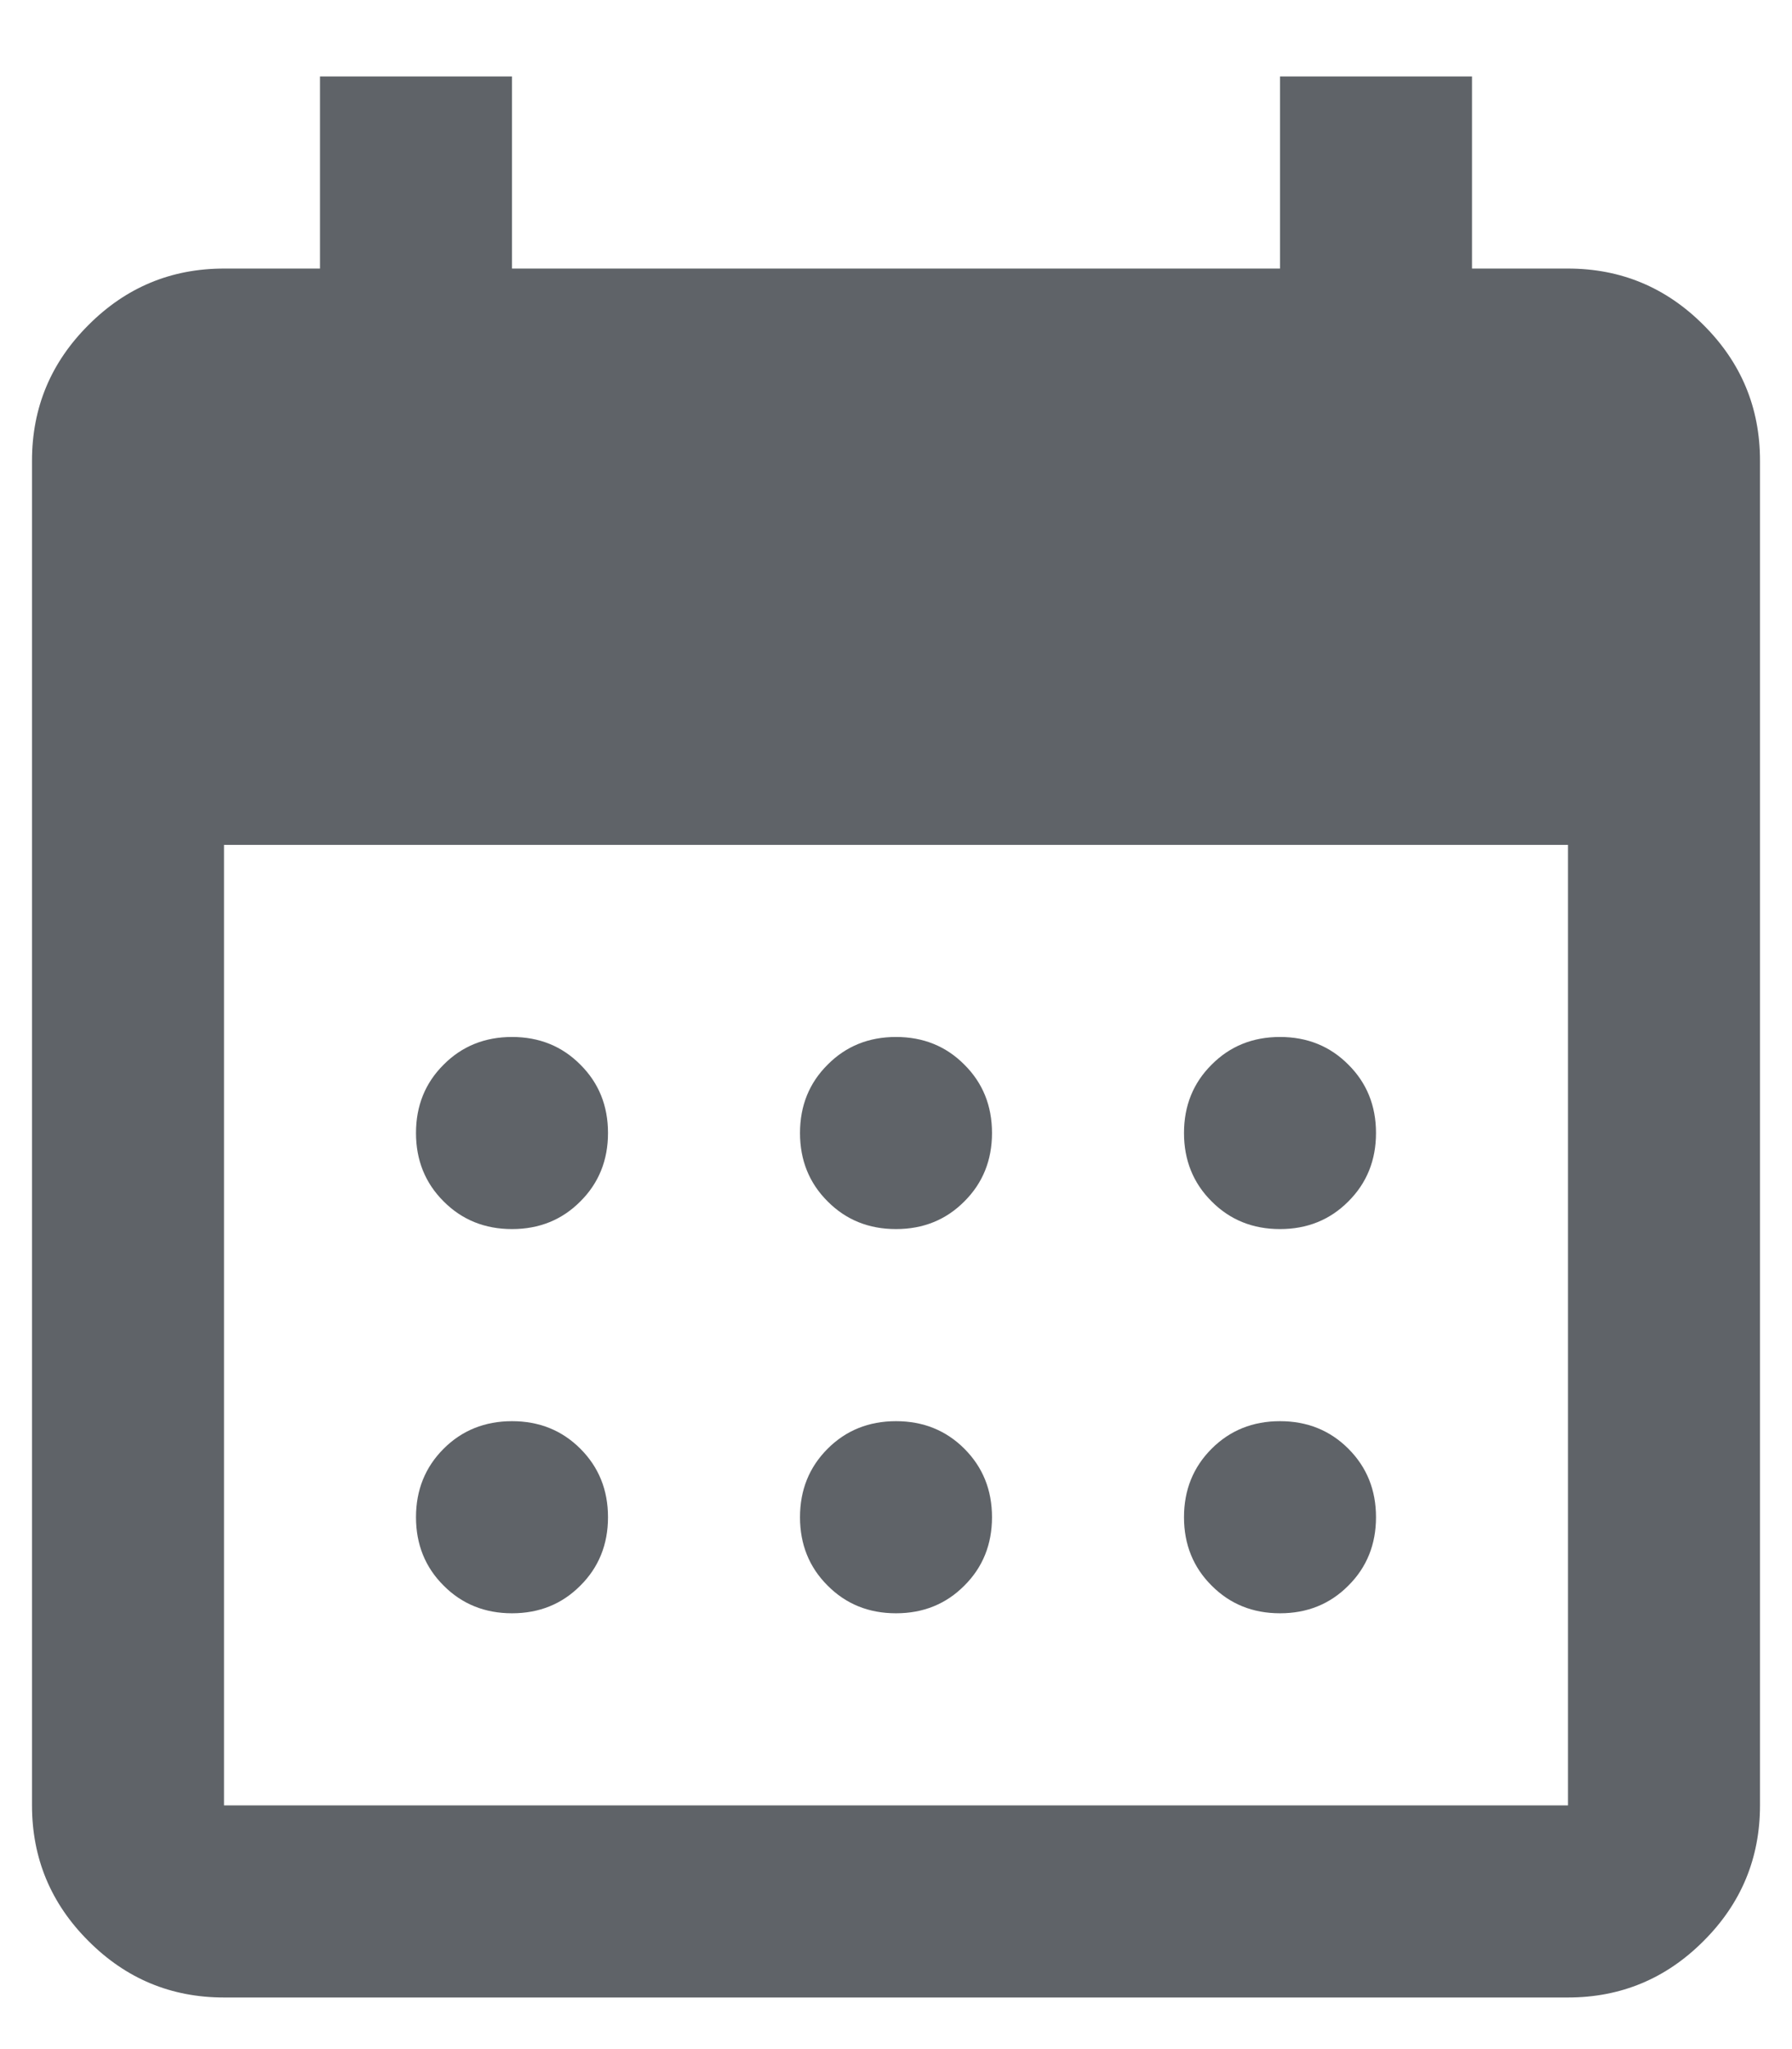 <svg width="14" height="16" viewBox="0 0 14 16" fill="none" xmlns="http://www.w3.org/2000/svg">
<path d="M7 9.597C6.787 9.597 6.609 9.525 6.466 9.381C6.322 9.238 6.25 9.059 6.25 8.847C6.25 8.634 6.322 8.456 6.466 8.313C6.609 8.169 6.787 8.097 7 8.097C7.213 8.097 7.391 8.169 7.534 8.313C7.678 8.456 7.75 8.634 7.75 8.847C7.75 9.059 7.678 9.238 7.534 9.381C7.391 9.525 7.213 9.597 7 9.597ZM4 9.597C3.788 9.597 3.609 9.525 3.466 9.381C3.322 9.238 3.25 9.059 3.25 8.847C3.25 8.634 3.322 8.456 3.466 8.313C3.609 8.169 3.788 8.097 4 8.097C4.213 8.097 4.391 8.169 4.534 8.313C4.678 8.456 4.75 8.634 4.75 8.847C4.75 9.059 4.678 9.238 4.534 9.381C4.391 9.525 4.213 9.597 4 9.597ZM10 9.597C9.787 9.597 9.609 9.525 9.466 9.381C9.322 9.238 9.25 9.059 9.25 8.847C9.25 8.634 9.322 8.456 9.466 8.313C9.609 8.169 9.787 8.097 10 8.097C10.213 8.097 10.391 8.169 10.534 8.313C10.678 8.456 10.75 8.634 10.75 8.847C10.75 9.059 10.678 9.238 10.534 9.381C10.391 9.525 10.213 9.597 10 9.597ZM7 12.597C6.787 12.597 6.609 12.525 6.466 12.381C6.322 12.238 6.25 12.059 6.25 11.847C6.25 11.634 6.322 11.456 6.466 11.312C6.609 11.169 6.787 11.097 7 11.097C7.213 11.097 7.391 11.169 7.534 11.312C7.678 11.456 7.75 11.634 7.75 11.847C7.75 12.059 7.678 12.238 7.534 12.381C7.391 12.525 7.213 12.597 7 12.597ZM4 12.597C3.788 12.597 3.609 12.525 3.466 12.381C3.322 12.238 3.25 12.059 3.25 11.847C3.25 11.634 3.322 11.456 3.466 11.312C3.609 11.169 3.788 11.097 4 11.097C4.213 11.097 4.391 11.169 4.534 11.312C4.678 11.456 4.75 11.634 4.75 11.847C4.75 12.059 4.678 12.238 4.534 12.381C4.391 12.525 4.213 12.597 4 12.597ZM10 12.597C9.787 12.597 9.609 12.525 9.466 12.381C9.322 12.238 9.25 12.059 9.25 11.847C9.25 11.634 9.322 11.456 9.466 11.312C9.609 11.169 9.787 11.097 10 11.097C10.213 11.097 10.391 11.169 10.534 11.312C10.678 11.456 10.75 11.634 10.75 11.847C10.75 12.059 10.678 12.238 10.534 12.381C10.391 12.525 10.213 12.597 10 12.597ZM1.75 15.597C1.337 15.597 0.984 15.45 0.691 15.156C0.397 14.863 0.25 14.509 0.25 14.097V3.597C0.25 3.184 0.397 2.831 0.691 2.538C0.984 2.244 1.337 2.097 1.75 2.097H2.5V0.597H4V2.097H10V0.597H11.5V2.097H12.25C12.662 2.097 13.016 2.244 13.309 2.538C13.603 2.831 13.75 3.184 13.75 3.597V14.097C13.75 14.509 13.603 14.863 13.309 15.156C13.016 15.45 12.662 15.597 12.25 15.597H1.75ZM1.75 14.097H12.25V6.597H1.75V14.097Z" fill="#5F6368"/>
</svg>
